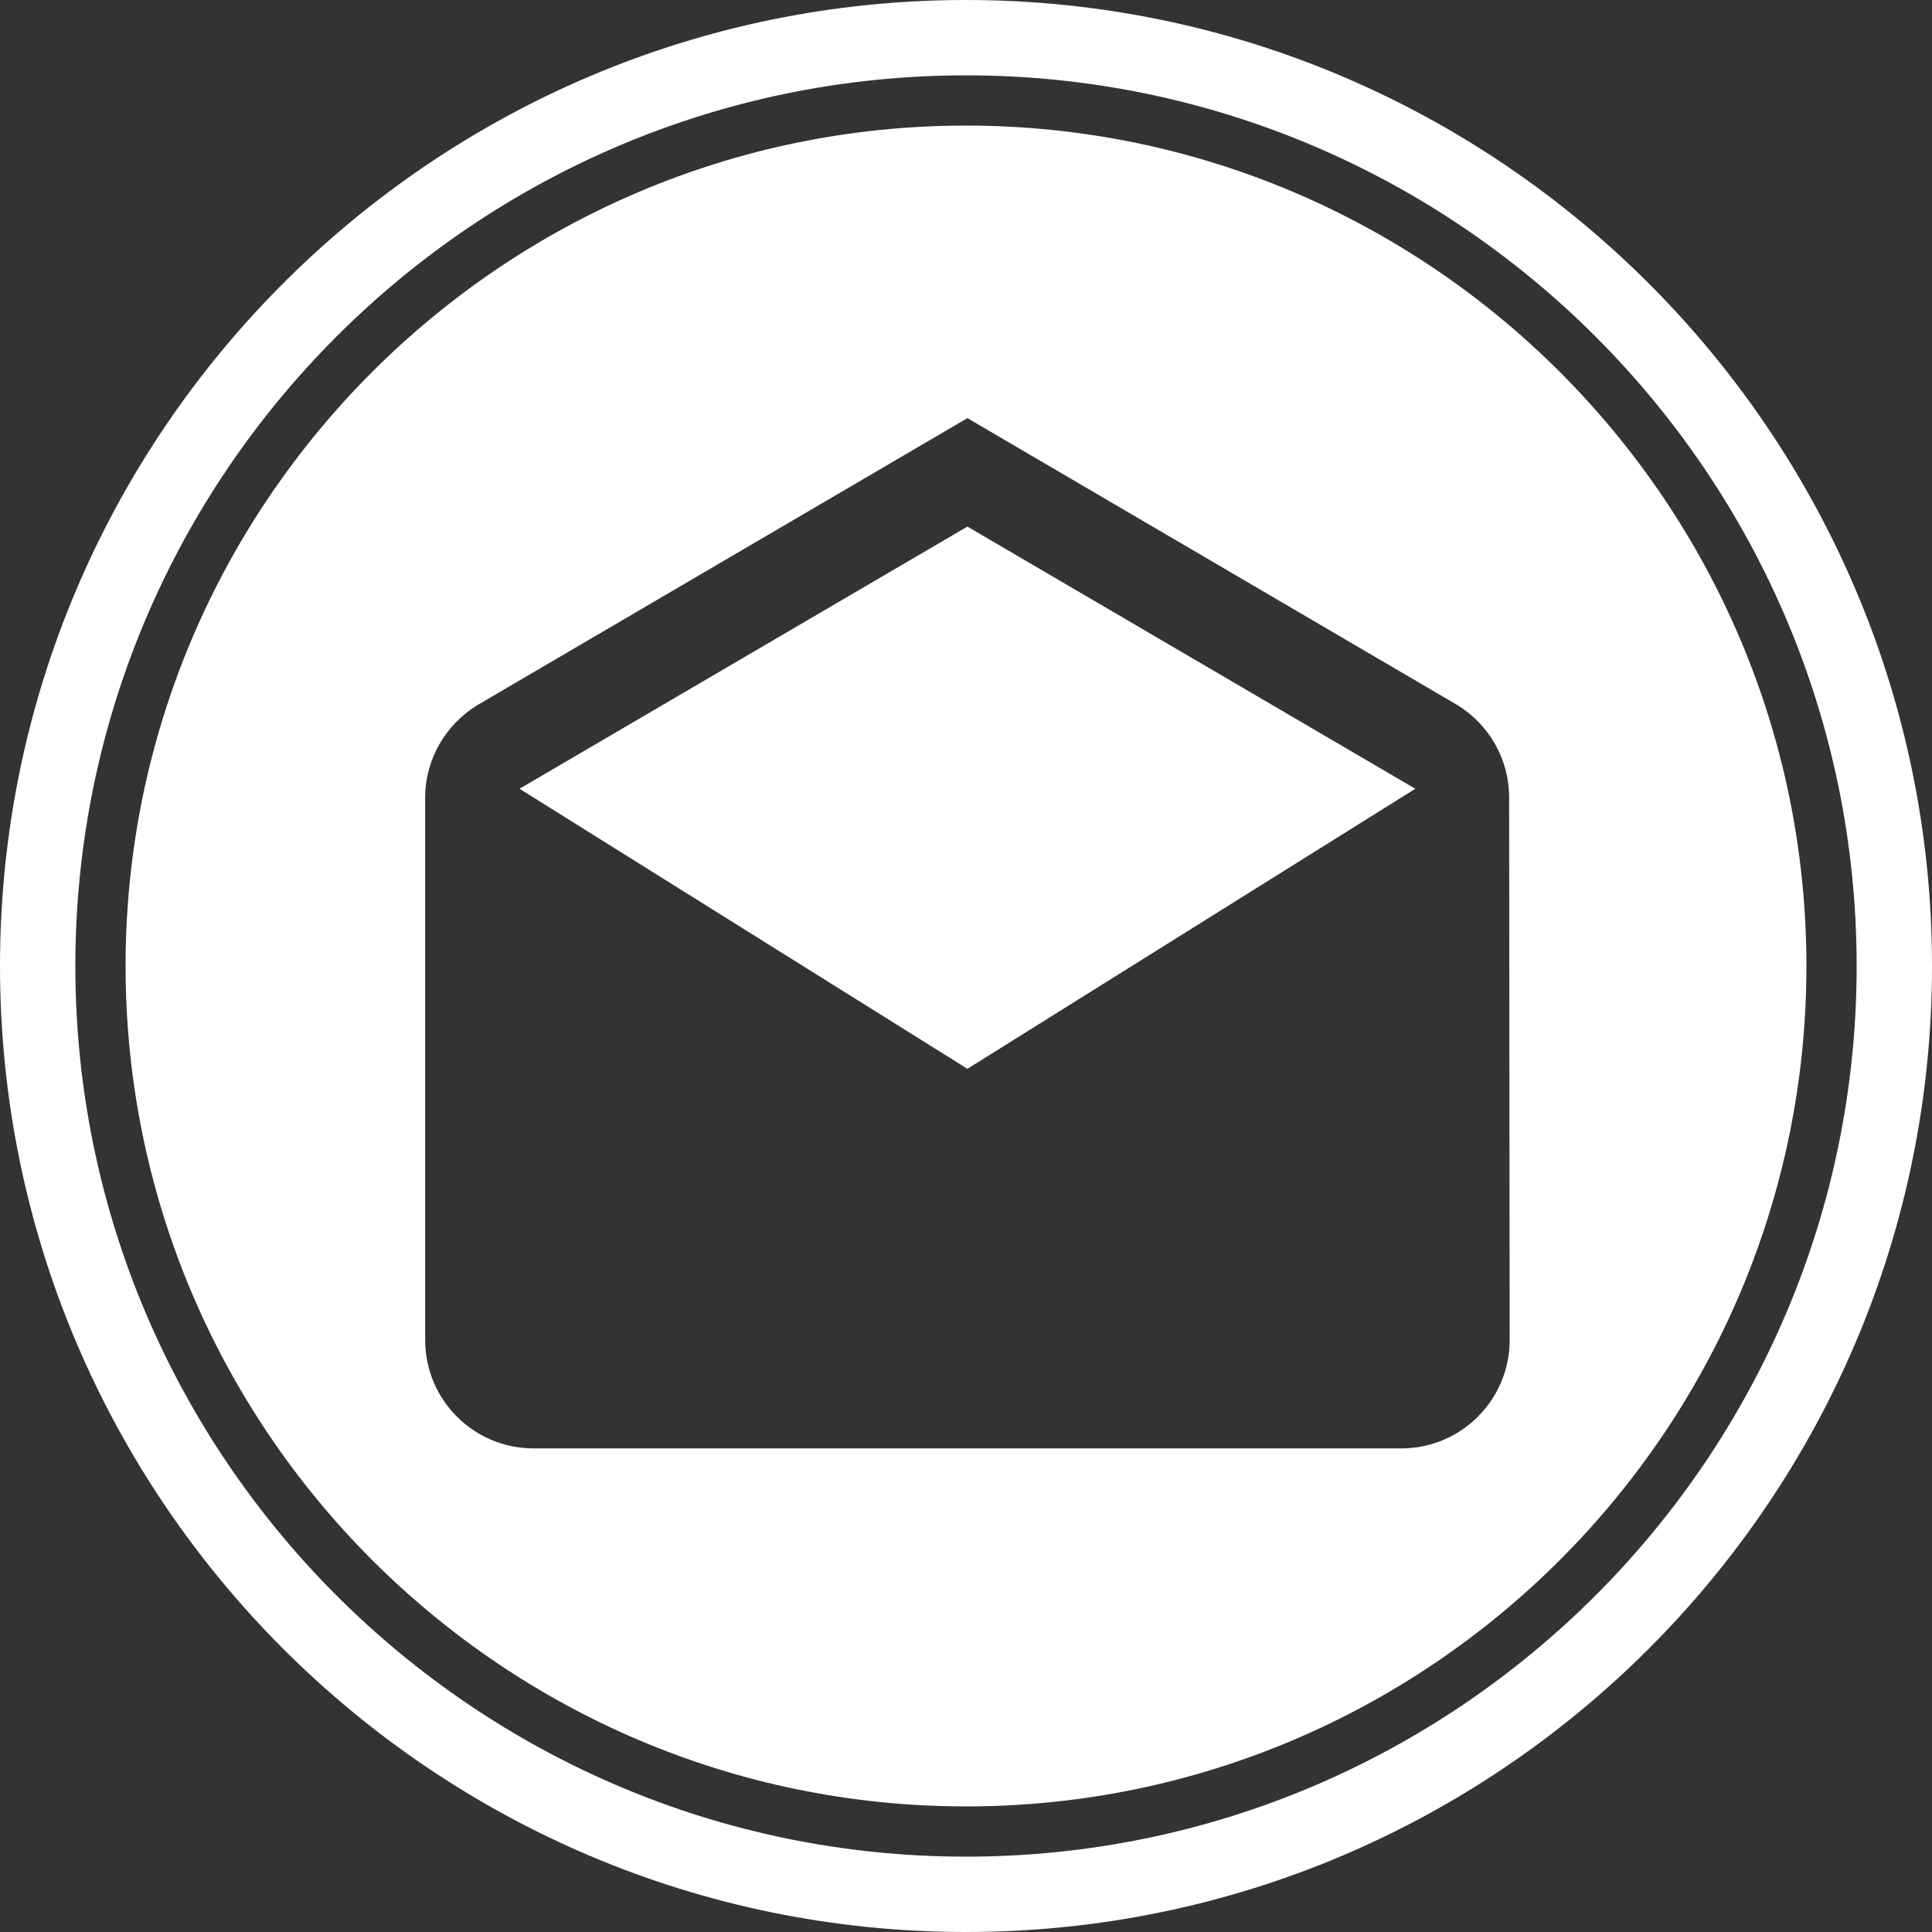 <?xml version="1.0" encoding="UTF-8" standalone="no"?>
<svg
   height="500.0"
   preserveAspectRatio="xMidYMid meet"
   version="1.0"
   viewBox="0.0 0.0 500.0 500.0"
   width="500.0"
   zoomAndPan="magnify"
   id="svg2"
   sodipodi:docname="circleEM.svg"
   inkscape:version="1.3.2 (091e20e, 2023-11-25, custom)"
   xmlns:inkscape="http://www.inkscape.org/namespaces/inkscape"
   xmlns:sodipodi="http://sodipodi.sourceforge.net/DTD/sodipodi-0.dtd"
   xmlns="http://www.w3.org/2000/svg"
   xmlns:svg="http://www.w3.org/2000/svg">
  <rect x="0.0" y="0.0" width="500.0" height="500.0" fill="#333333" stroke="none"/>
  <defs
     id="defs2" />
  <sodipodi:namedview
     id="namedview2"
     pagecolor="#ffffff"
     bordercolor="#666666"
     borderopacity="1.0"
     inkscape:showpageshadow="2"
     inkscape:pageopacity="0.0"
     inkscape:pagecheckerboard="0"
     inkscape:deskcolor="#d1d1d1"
     inkscape:zoom="1.018"
     inkscape:cx="250"
     inkscape:cy="277.50491"
     inkscape:window-width="1366"
     inkscape:window-height="705"
     inkscape:window-x="-8"
     inkscape:window-y="-8"
     inkscape:window-maximized="1"
     inkscape:current-layer="svg2" />
  <g
     fill="#ffffff"
     id="change1_1"
     style="display:inline">
    <path
       d="m 250,0 c -137.9,0 -250,112.2 -250,250 0,137.9 112.1,250 250,250 137.8,0 250,-112.1 250,-250 0,-137.8 -112.2,-250 -250,-250 z m 0,480.5 c -127.1,0 -230.5,-103.4 -230.5,-230.5 0,-127.1 103.4,-230.5 230.5,-230.5 127.1,0 230.5,103.4 230.5,230.5 0,127.1 -103.4,230.5 -230.5,230.5 z"
       fill="inherit"
       id="path1"
       style="display:inline;fill:#ffffff" />
    <path
       id="path2"
       style="display:inline;fill:#ffffff"
       d="M 250 32.5 C 130.1 32.5 32.5 130.1 32.5 250 C 32.5 369.9 130.1 467.5 250 467.5 C 369.9 467.5 467.5 369.9 467.5 250 C 467.5 130.1 369.9 32.5 250 32.5 z M 250.367 108.211 L 377.369 182.588 C 385.298 187.57 390.561 196.339 390.561 206.443 L 390.701 346.777 C 390.701 362.284 378.142 374.846 362.635 374.846 L 138.1 374.846 C 122.593 374.846 110.033 362.284 110.033 346.777 L 110.033 206.443 C 110.033 196.339 115.436 187.57 123.365 182.588 L 250.367 108.211 z M 250.367 136.277 L 134.451 204.129 L 250.367 276.611 L 366.283 204.129 L 250.367 136.277 z " />
  </g>
</svg>
